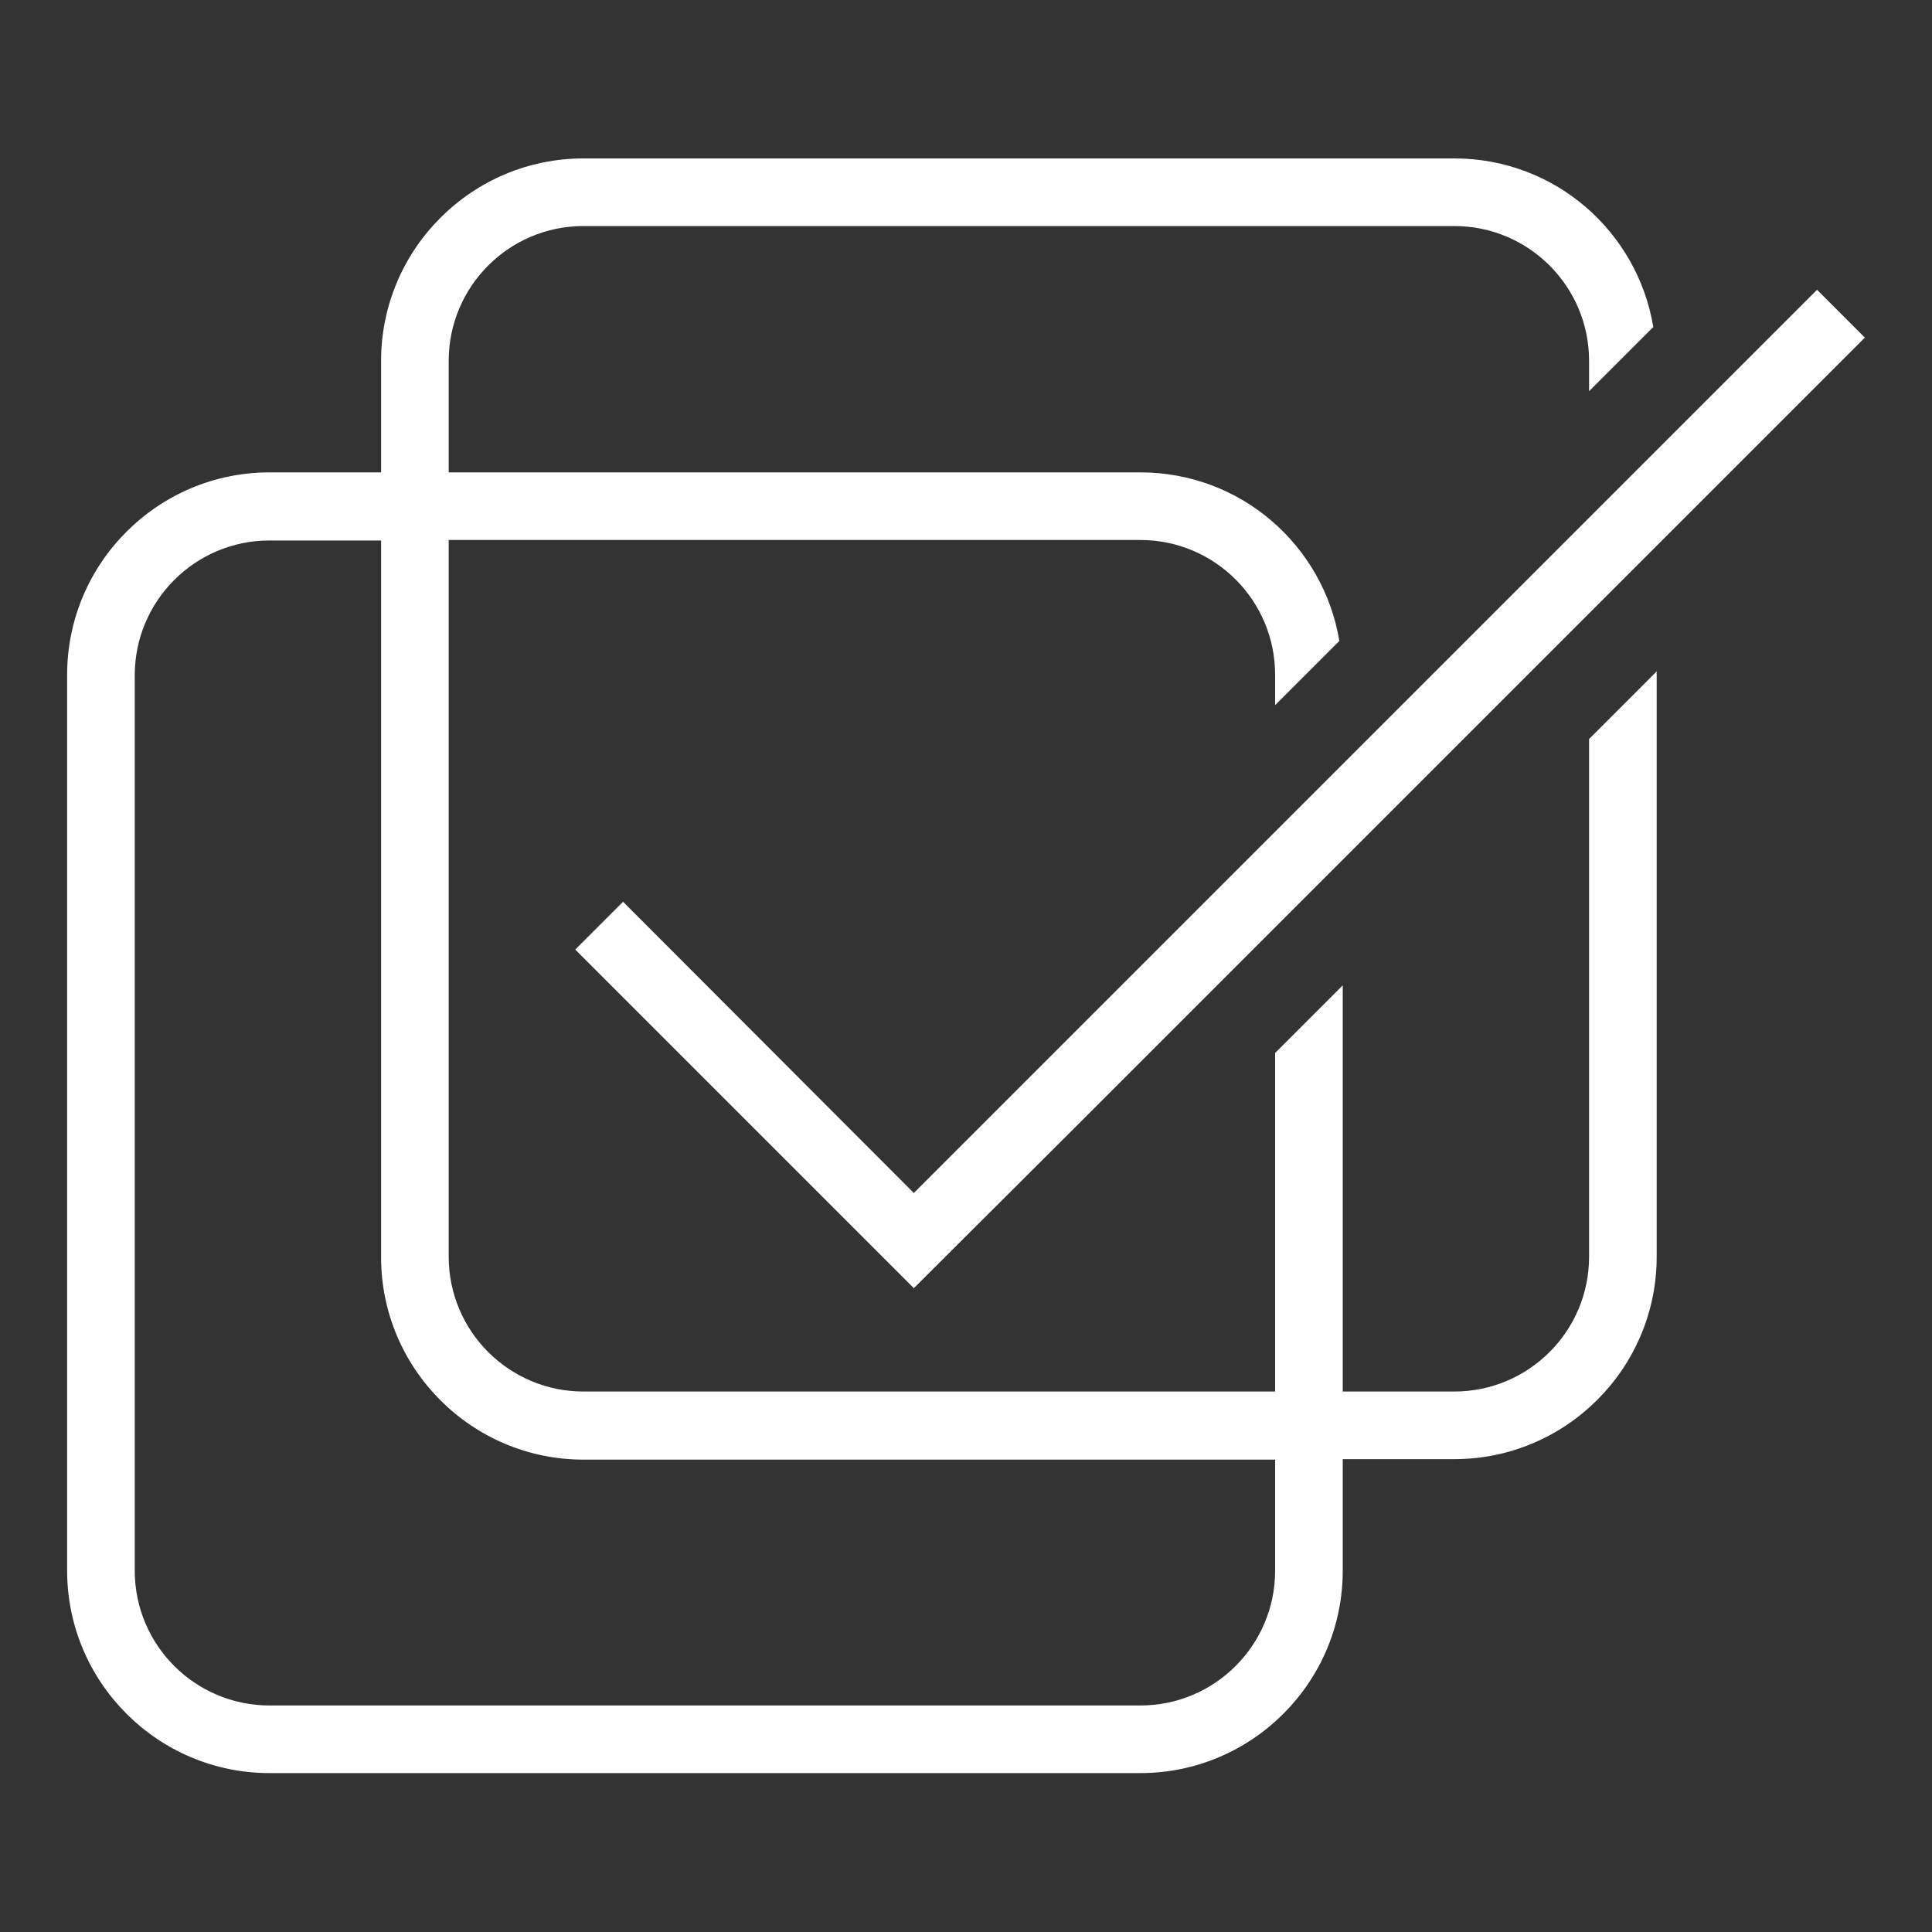 <svg xmlns="http://www.w3.org/2000/svg" width="40" height="40" fill="none" viewBox="0 0 40 40"><rect x="0" y="0" width="40" height="40" fill="#333333" stroke="none"/><path fill="#fff" d="M32.9 26.02C32.9 27.56 31.65 28.81 30.11 28.81H27.8V20.4L26.4 21.8V28.81H12.08C10.54 28.81 9.29 27.56 9.29 26.02V11.18H23.61C25.15 11.18 26.4 12.43 26.4 13.97V14.6L27.73 13.27C27.4 11.29 25.69 9.78 23.61 9.78H9.29V7.47C9.29 5.93 10.54 4.68 12.08 4.68H30.11C31.65 4.68 32.9 5.93 32.9 7.47V8.1L34.23 6.77C33.9 4.79 32.19 3.28 30.11 3.28H12.08C9.77 3.28 7.89 5.16 7.89 7.47V9.78H5.58C3.27 9.78 1.39 11.66 1.39 13.97V32.52C1.39 34.83 3.27 36.71 5.58 36.71H23.61C25.92 36.71 27.8 34.83 27.8 32.52V30.21H30.11C32.42 30.21 34.3 28.33 34.3 26.02V13.9L32.9 15.3V26.02ZM26.4 32.52C26.4 34.06 25.15 35.31 23.61 35.31H5.58C4.04 35.31 2.79 34.06 2.79 32.52V13.98C2.79 12.44 4.04 11.19 5.58 11.19H7.89V26.03C7.89 28.34 9.77 30.22 12.08 30.22H26.4V32.53V32.52Z"/><path fill="#fff" d="M21.39 22.23L18.92 24.7L12.9 18.67L11.91 19.66L18.92 26.67L22.38 23.22L38.61 6.99L37.62 6L21.39 22.23Z"/></svg>